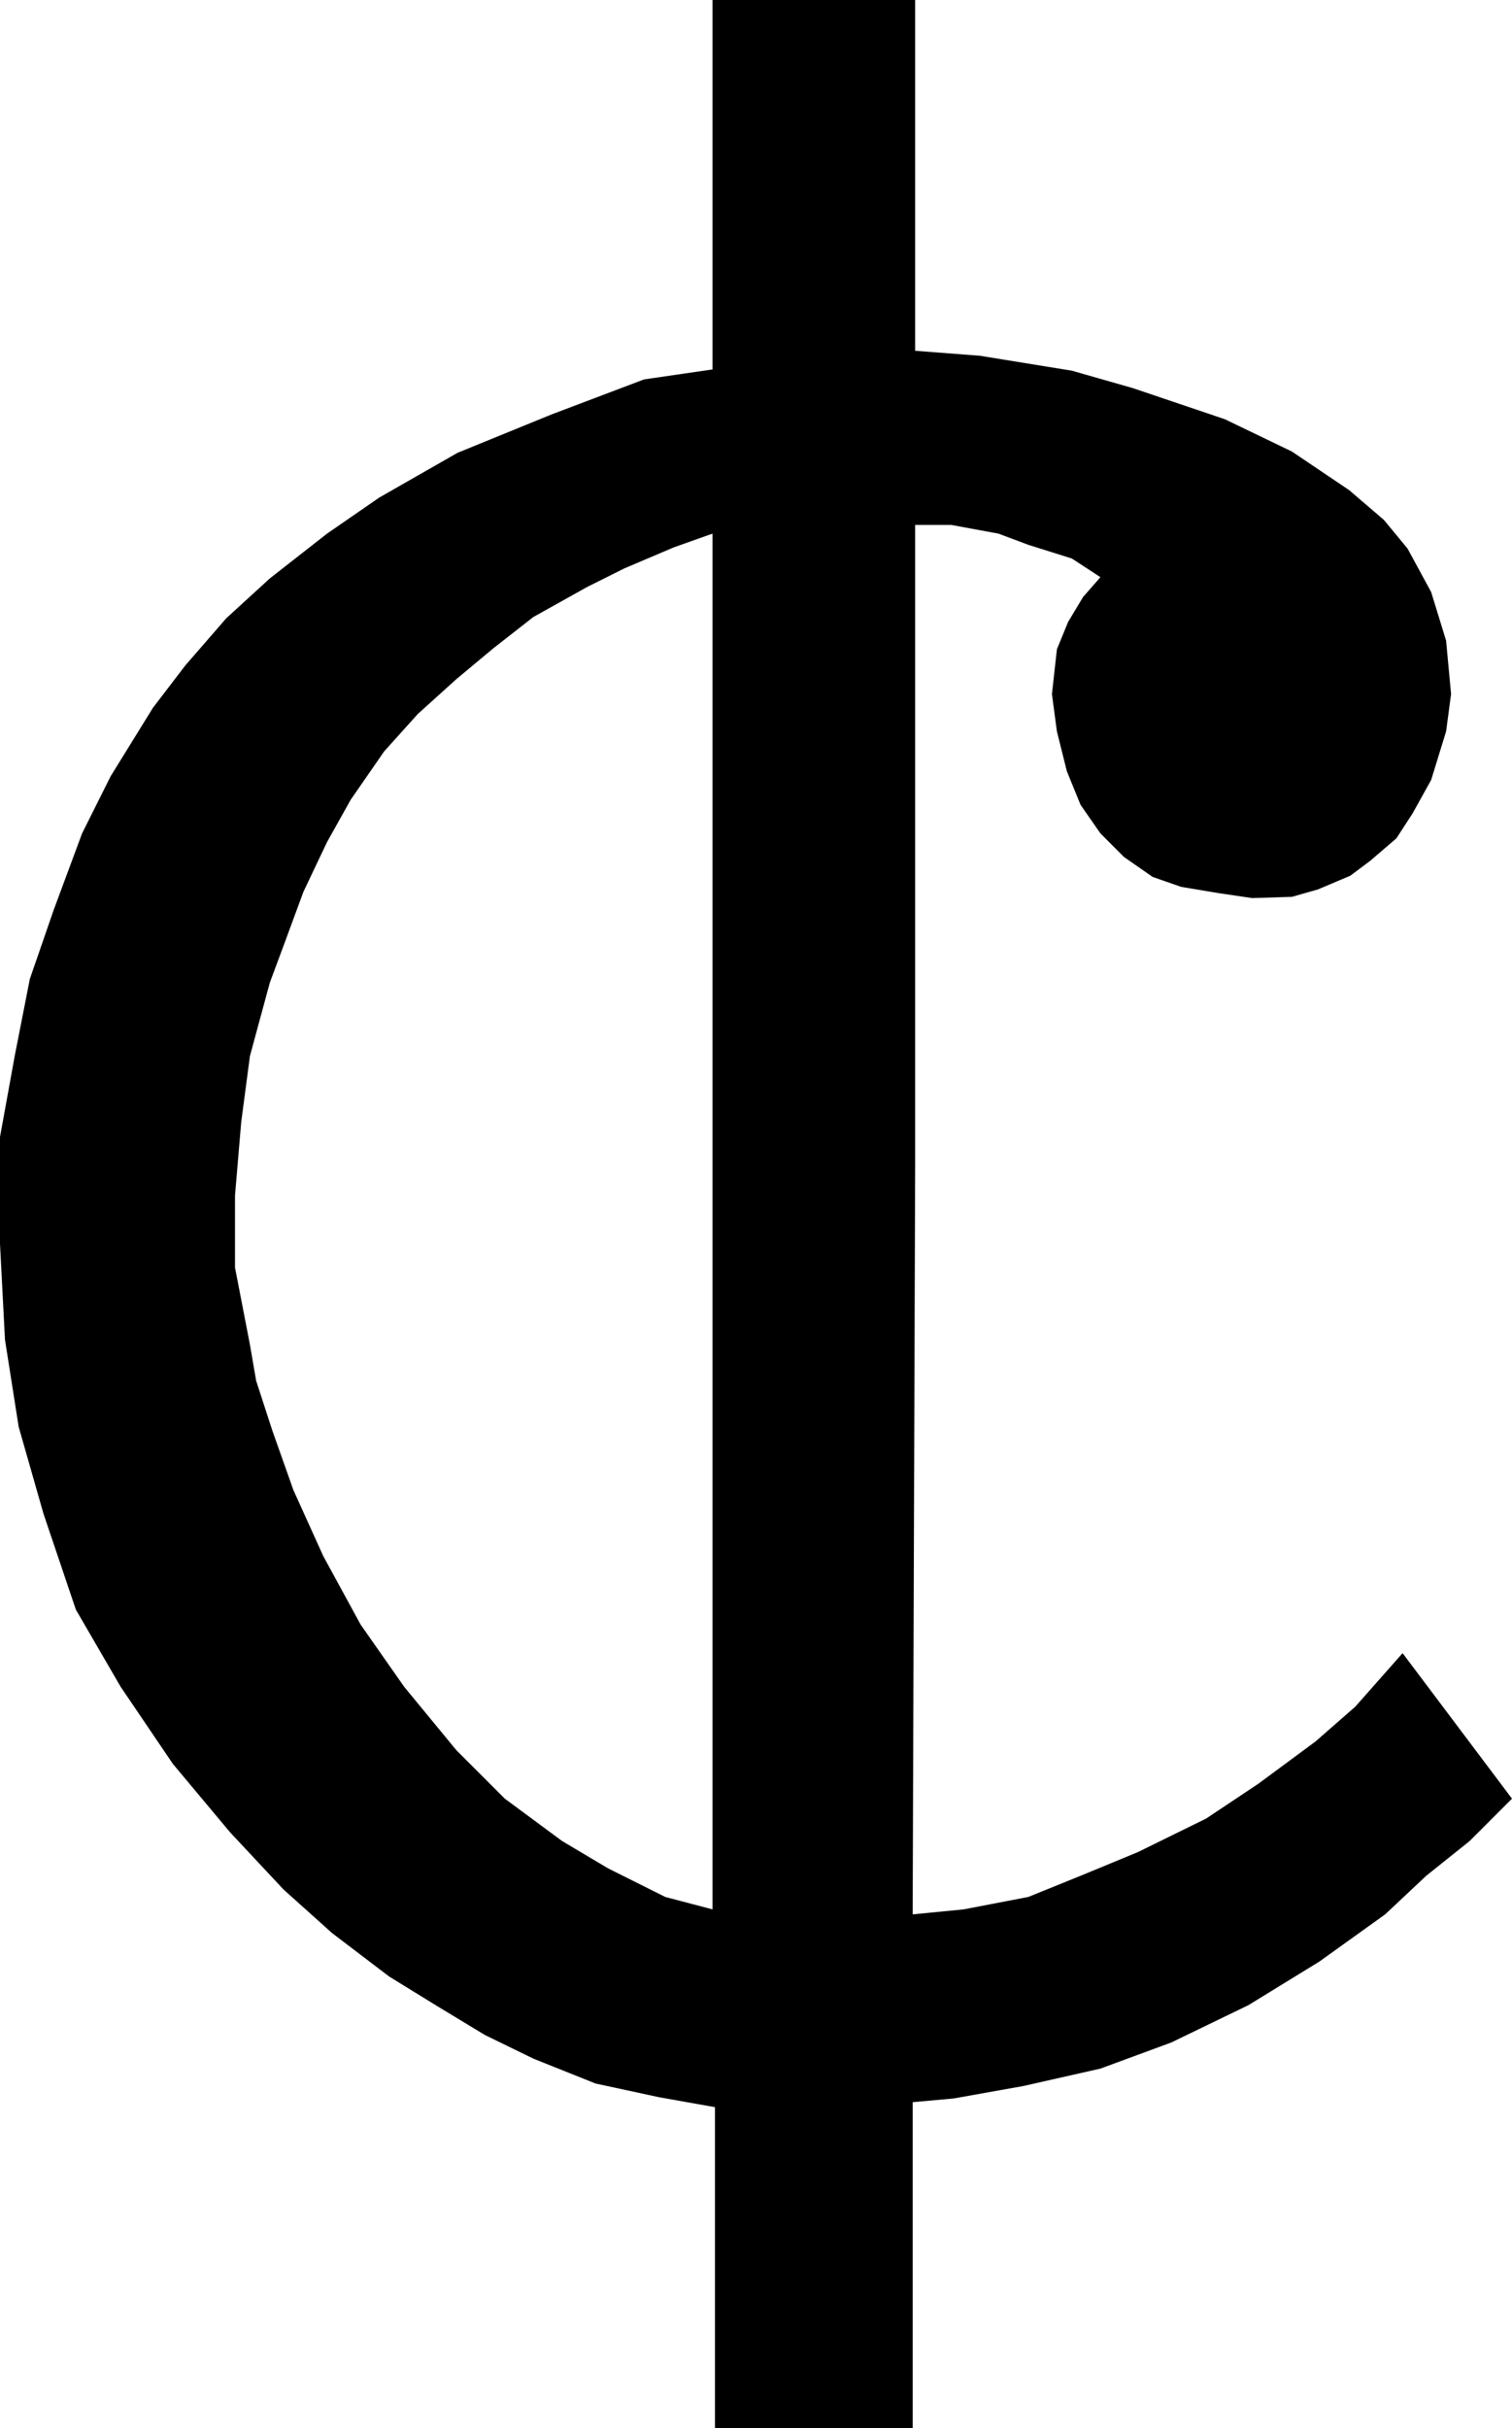 <svg xmlns="http://www.w3.org/2000/svg" width="202.667" height="325.333" fill-rule="evenodd" stroke-linecap="round" preserveAspectRatio="none" viewBox="0 0 1216 1952"><style>.brush0{fill:#fff}.pen0{stroke:#000;stroke-width:1;stroke-linejoin:round}.brush2{fill:none}</style><path d="m736 282 52 4 74 12 49 14 74 25 54 26 46 31 28 24 19 23 19 35 12 39 4 43-4 30-12 39-15 27-13 20-21 18-16 12-26 11-21 6-32 1-27-4-30-5-23-8-23-16-19-19-16-23-11-27-8-32-4-30 4-36 9-22 12-20 14-16-23-15-35-11-24-9-38-7h-29v513H573V429l-31 11-40 17-30 15-43 24-32 25-30 25-31 28-27 30-27 39-19 34-19 40-14 38-13 35-16 59-7 53-5 59v58l12 62 5 29 13 40 17 48 24 53 30 55 35 50 42 51 39 39 46 34 37 22 46 23 38 10V935h163l-2 604 41-4 52-10 42-17 46-19 55-27 42-28 46-34 32-28 38-43 88 117-34 34-35 28-33 31-53 38-57 35-62 30-57 21-62 14-56 10-33 3v262H575v-258l-45-8-51-11-50-20-39-19-38-23-39-24-46-35-39-35-43-46-46-55-42-62-36-62-26-77-20-70-11-70-4-77v-86l12-66 12-61 19-55 23-62 23-46 34-55 26-34 33-38 35-32 46-36 42-29 63-36 76-31 74-28 55-8V0h163v282z" style="stroke:none;fill:#000"/></svg>
